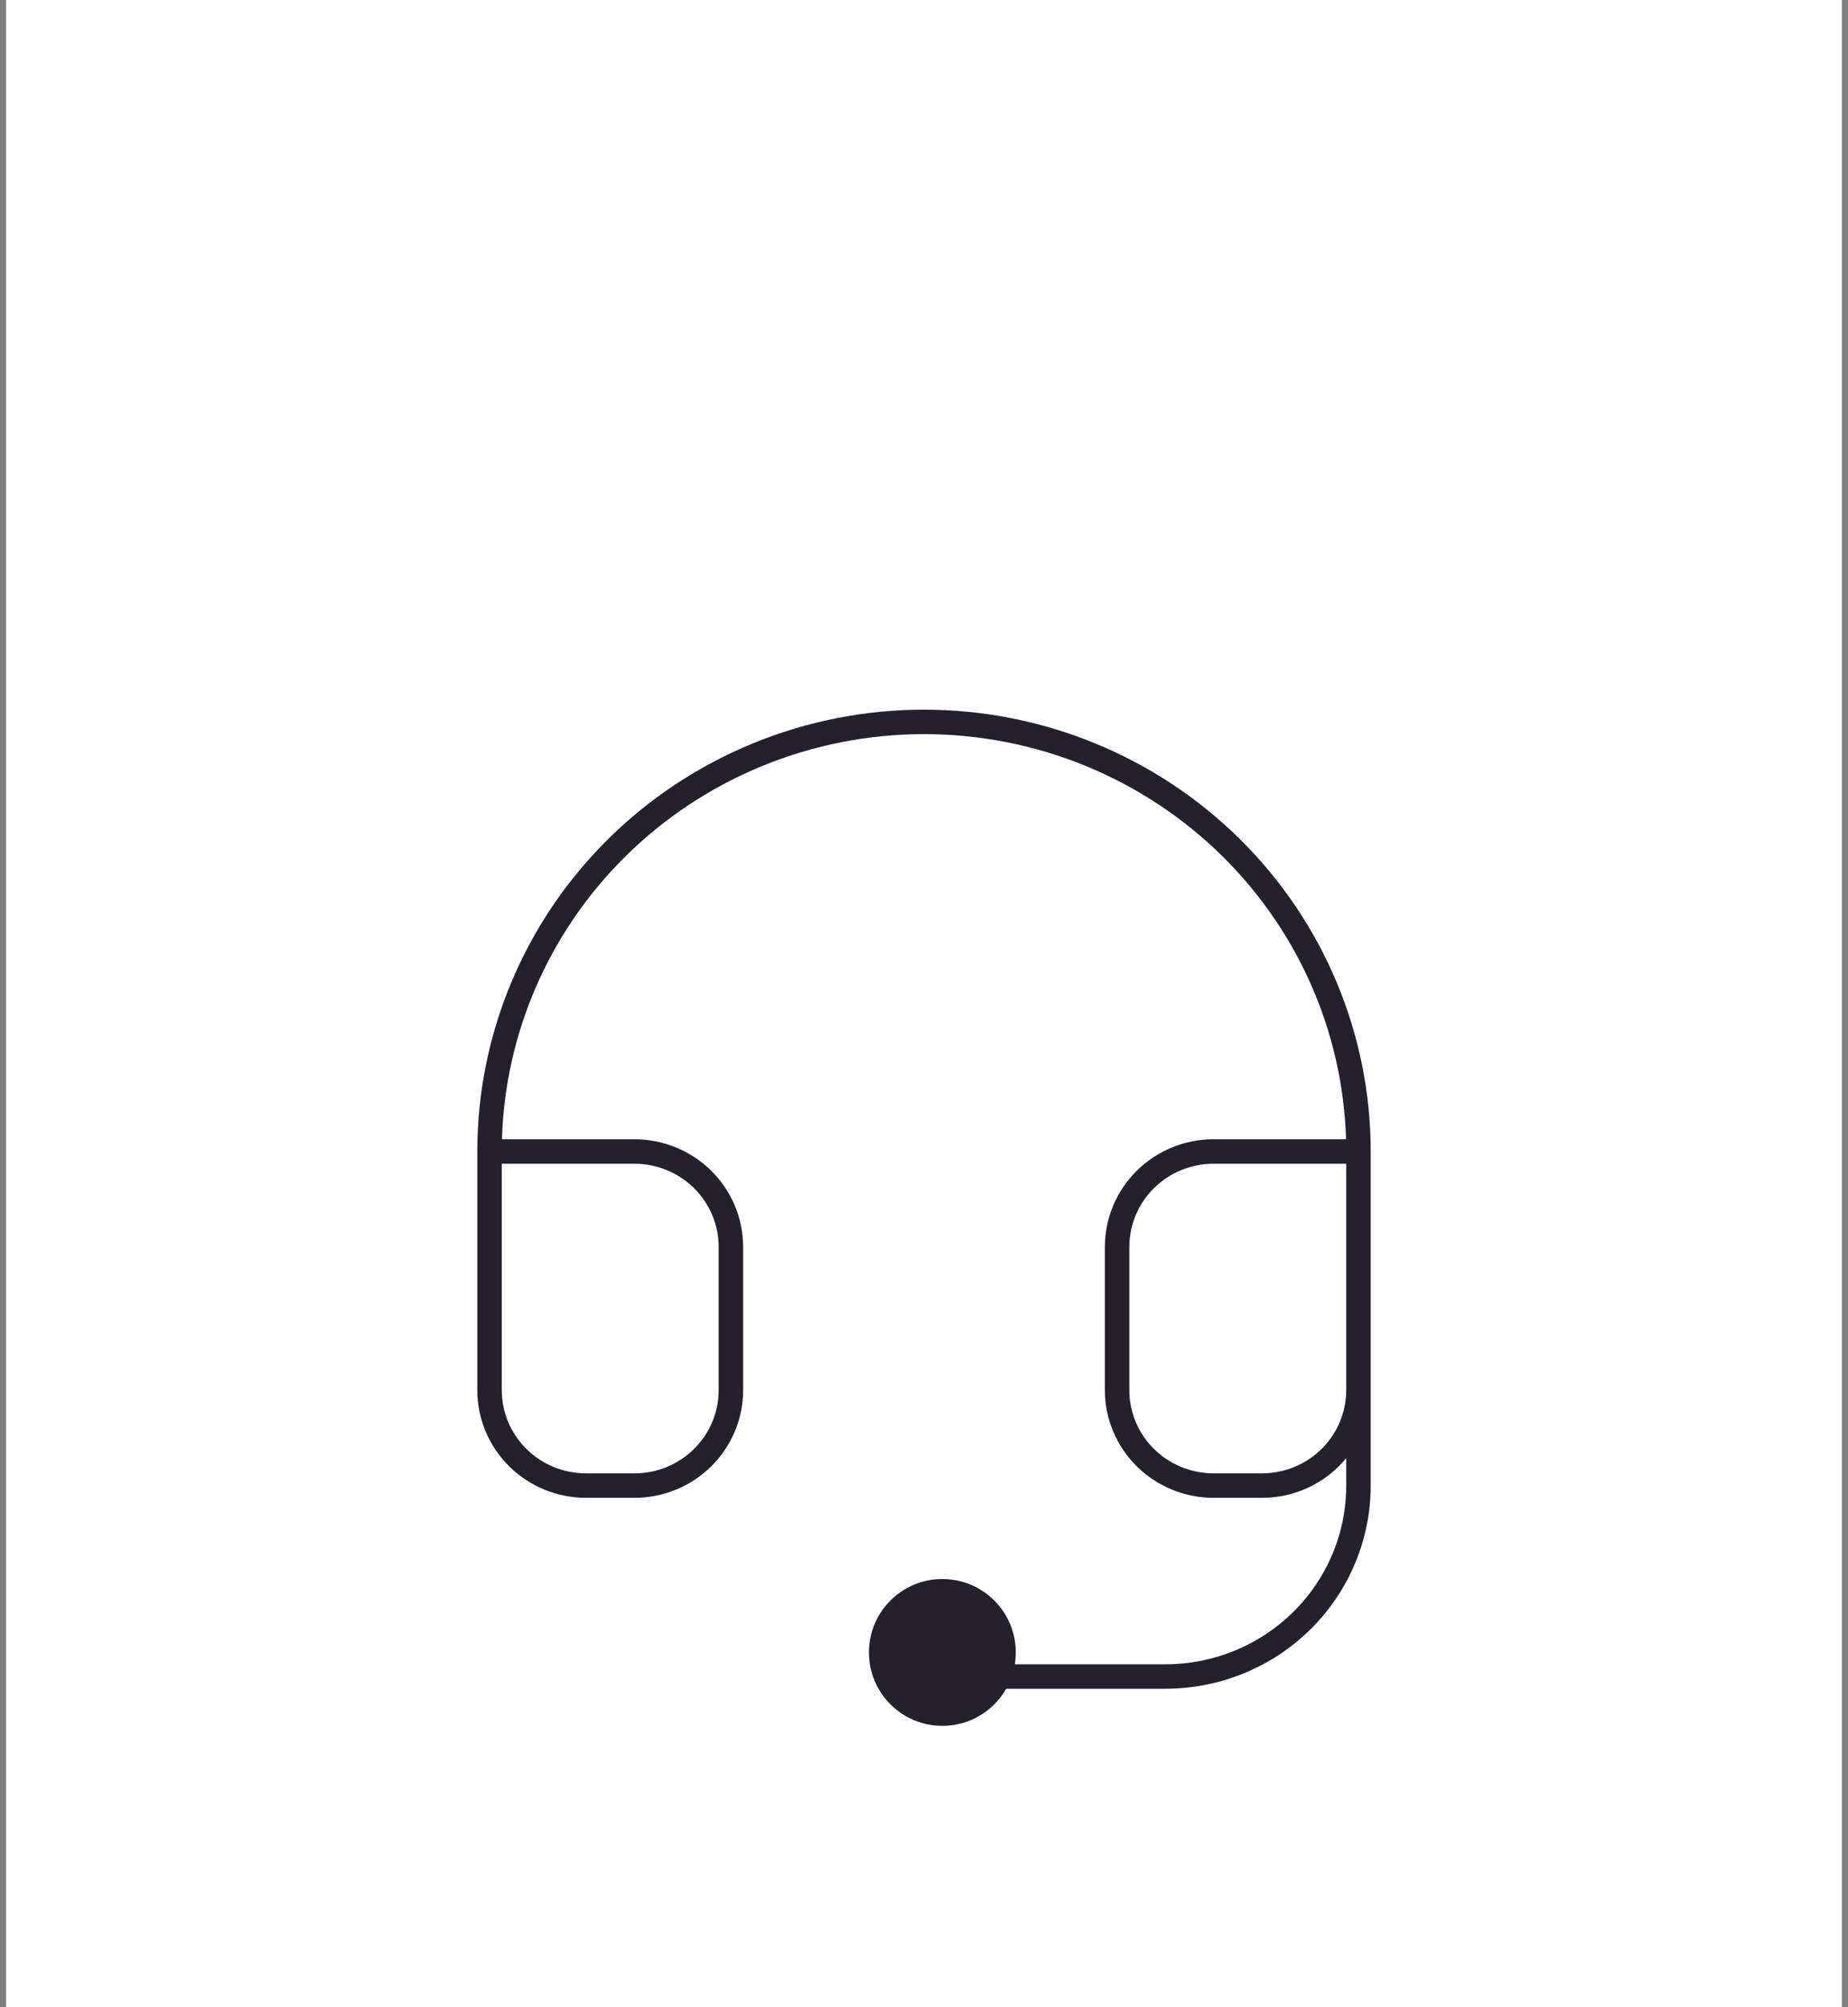 <svg width="151" height="164" viewBox="0 0 151 164" fill="none" xmlns="http://www.w3.org/2000/svg">
<rect x="0" y="0" width="151" height="164" fill="#808080" stroke="none"/>
<rect width="150" height="164" transform="translate(0.5)" fill="white"/>
<path d="M40 94.084H51.833C53.926 94.084 55.932 94.906 57.412 96.369C58.891 97.832 59.722 99.816 59.722 101.884V113.584C59.722 115.653 58.891 117.637 57.412 119.1C55.932 120.563 53.926 121.384 51.833 121.384H47.889C45.797 121.384 43.79 120.563 42.311 119.1C40.831 117.637 40 115.653 40 113.584V94.084ZM40 94.084C40 89.475 40.918 84.911 42.702 80.652C44.486 76.394 47.101 72.524 50.398 69.265C53.694 66.006 57.608 63.42 61.915 61.656C66.222 59.892 70.838 58.984 75.5 58.984C80.162 58.984 84.778 59.892 89.085 61.656C93.392 63.42 97.306 66.006 100.602 69.265C103.899 72.524 106.514 76.394 108.298 80.652C110.082 84.911 111 89.475 111 94.084M111 94.084V113.584M111 94.084H99.167C97.074 94.084 95.068 94.906 93.588 96.369C92.109 97.832 91.278 99.816 91.278 101.884V113.584C91.278 115.653 92.109 117.637 93.588 119.1C95.068 120.563 97.074 121.384 99.167 121.384H103.111C105.203 121.384 107.21 120.563 108.689 119.1C110.169 117.637 111 115.653 111 113.584M111 113.584V121.384C111 125.522 109.338 129.49 106.379 132.415C103.42 135.341 99.407 136.984 95.222 136.984H75.5" stroke="#26202E" stroke-width="2" stroke-linecap="round" stroke-linejoin="round"/>
<path d="M77 130.016C79.761 130.016 82 132.254 82 135.016C82 137.777 79.761 140.016 77 140.016C74.239 140.016 72 137.777 72 135.016C72 132.254 74.239 130.016 77 130.016Z" fill="#26202E" stroke="#26202E" stroke-width="2"/>
</svg>

